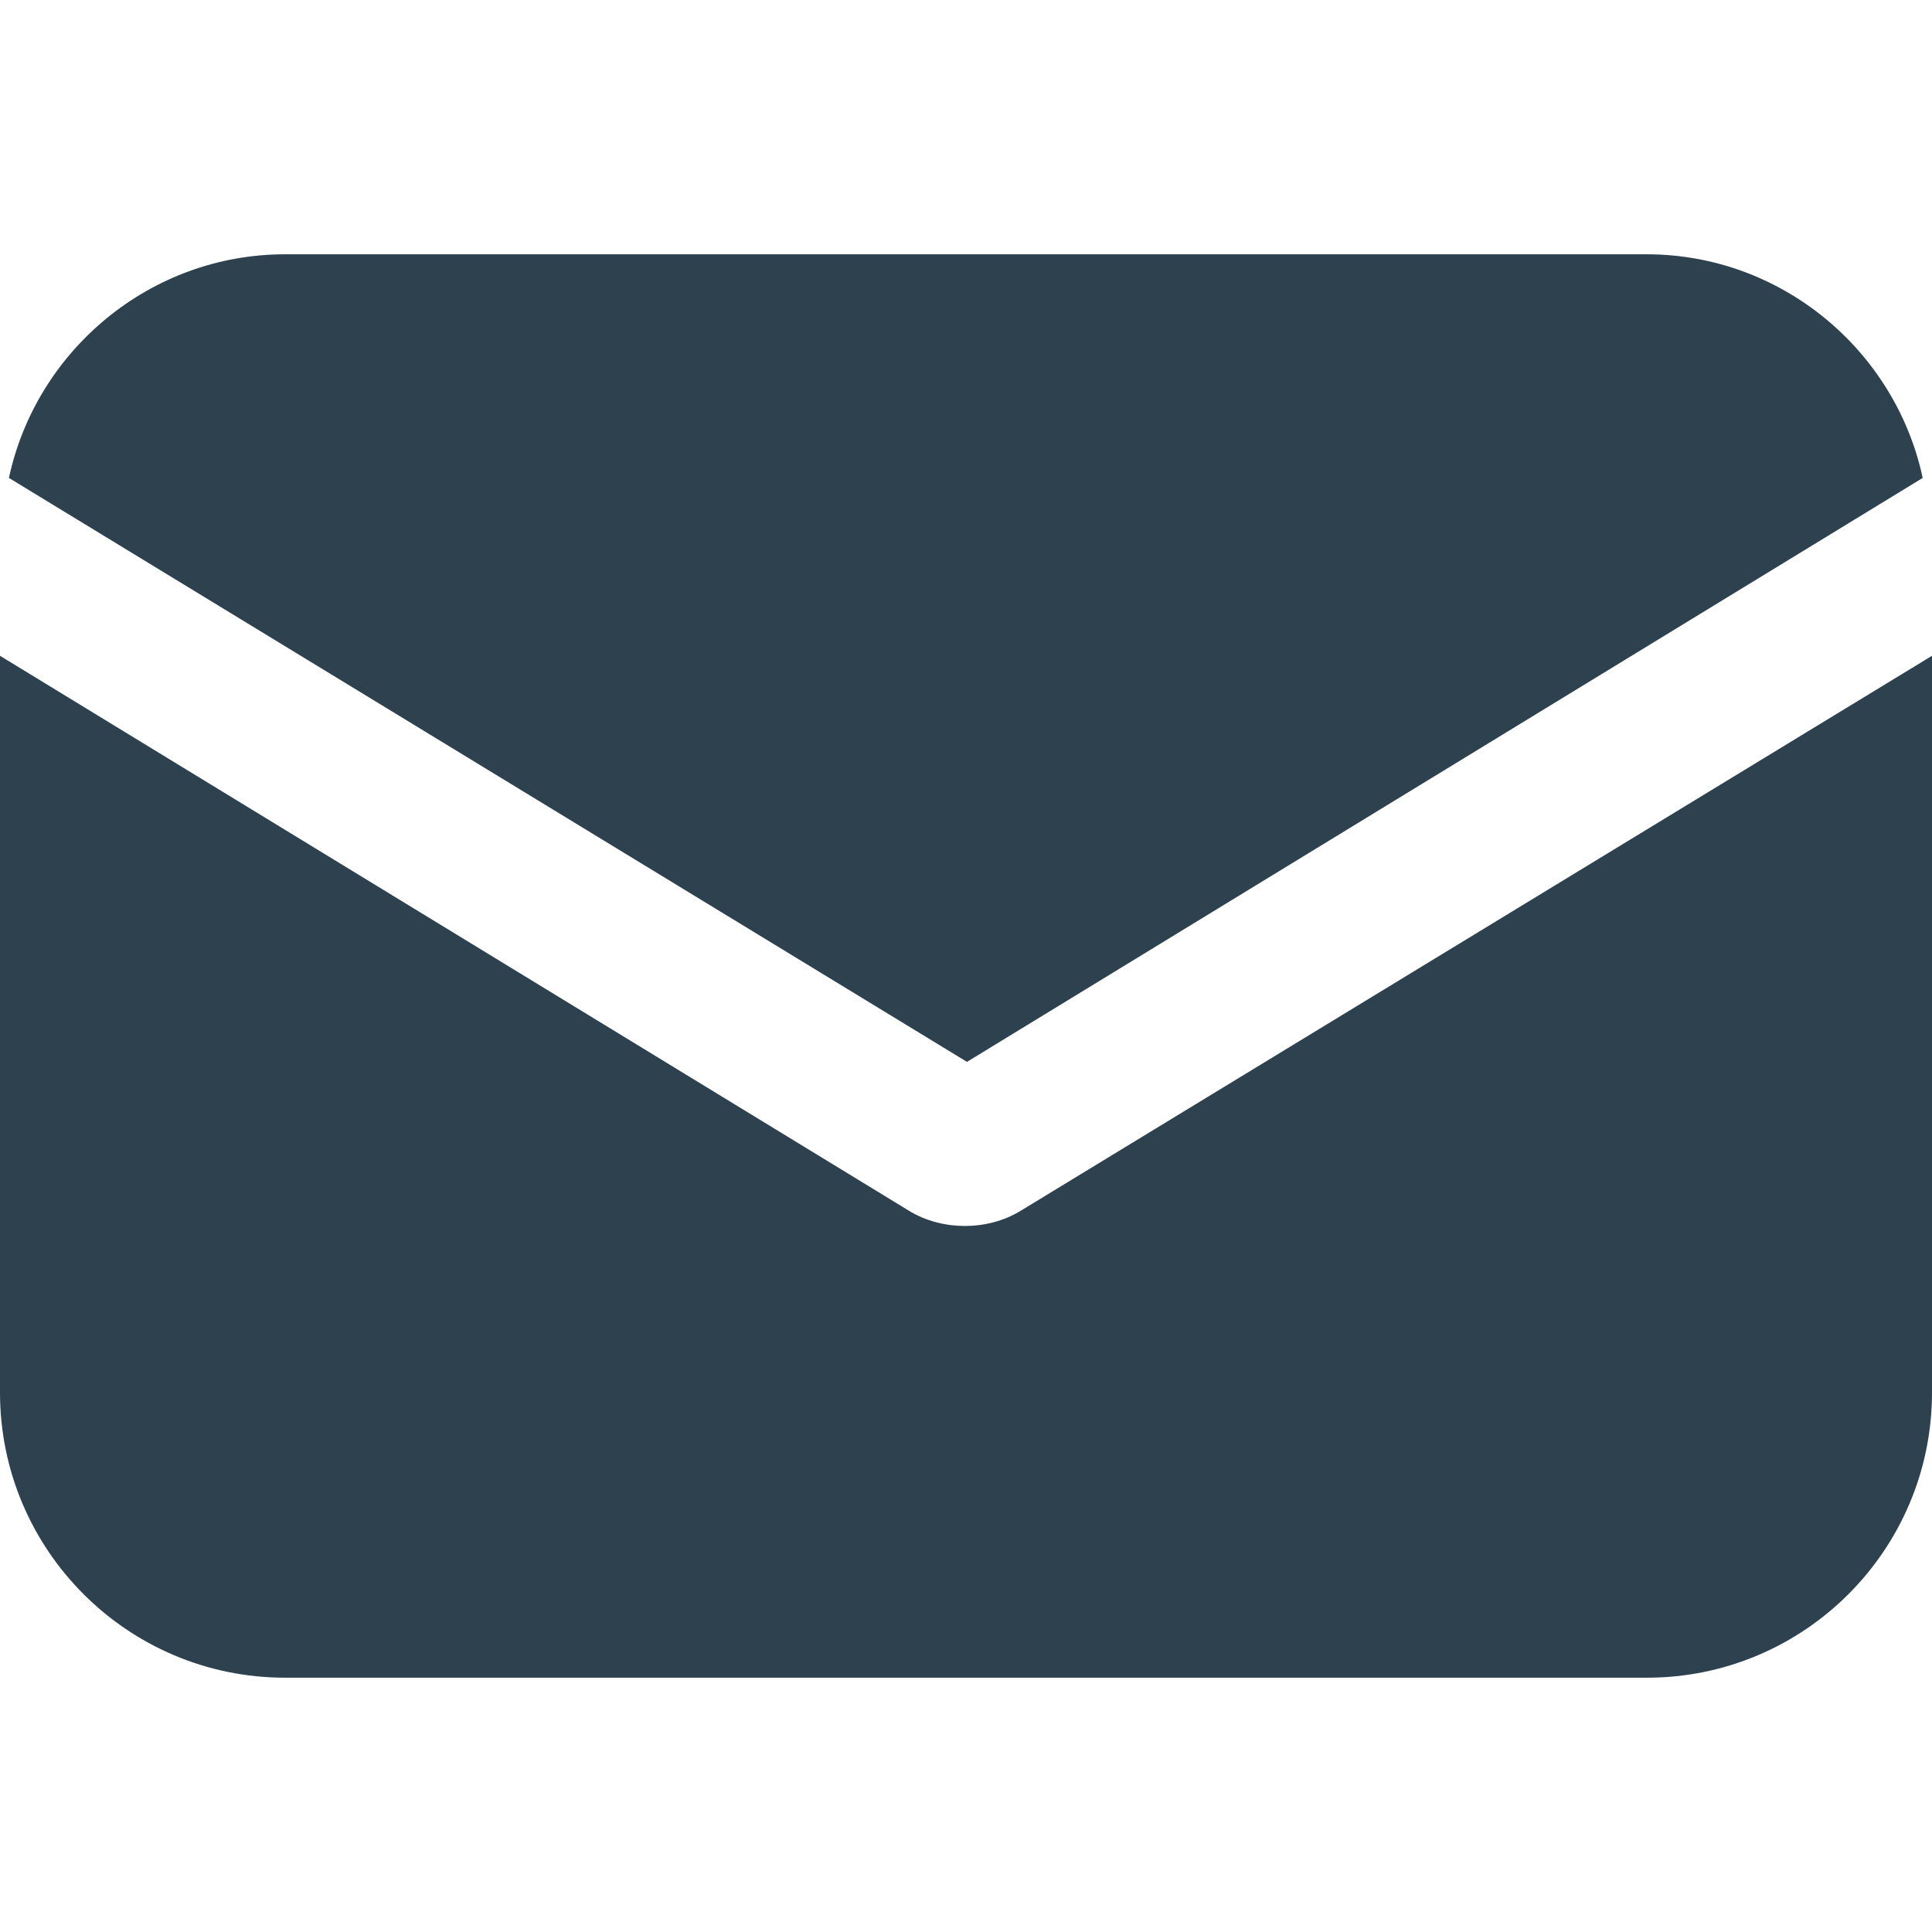 <svg xmlns="http://www.w3.org/2000/svg" width="16" height="16" viewBox="0 0 16 16" fill="none">
  <path d="M8.463 10.021C8.312 10.116 8.142 10.153 7.991 10.153C7.839 10.153 7.669 10.116 7.518 10.021L0 5.431V11.532C0 12.836 1.058 13.894 2.361 13.894H13.639C14.942 13.894 16 12.836 16 11.532V5.431L8.463 10.021Z" fill="#2D414F"/>
  <path d="M13.637 2.106H2.36C1.245 2.106 0.301 2.9 0.074 3.958L8.008 8.794L15.923 3.958C15.696 2.9 14.752 2.106 13.637 2.106Z" fill="#2D414F"/>
</svg>